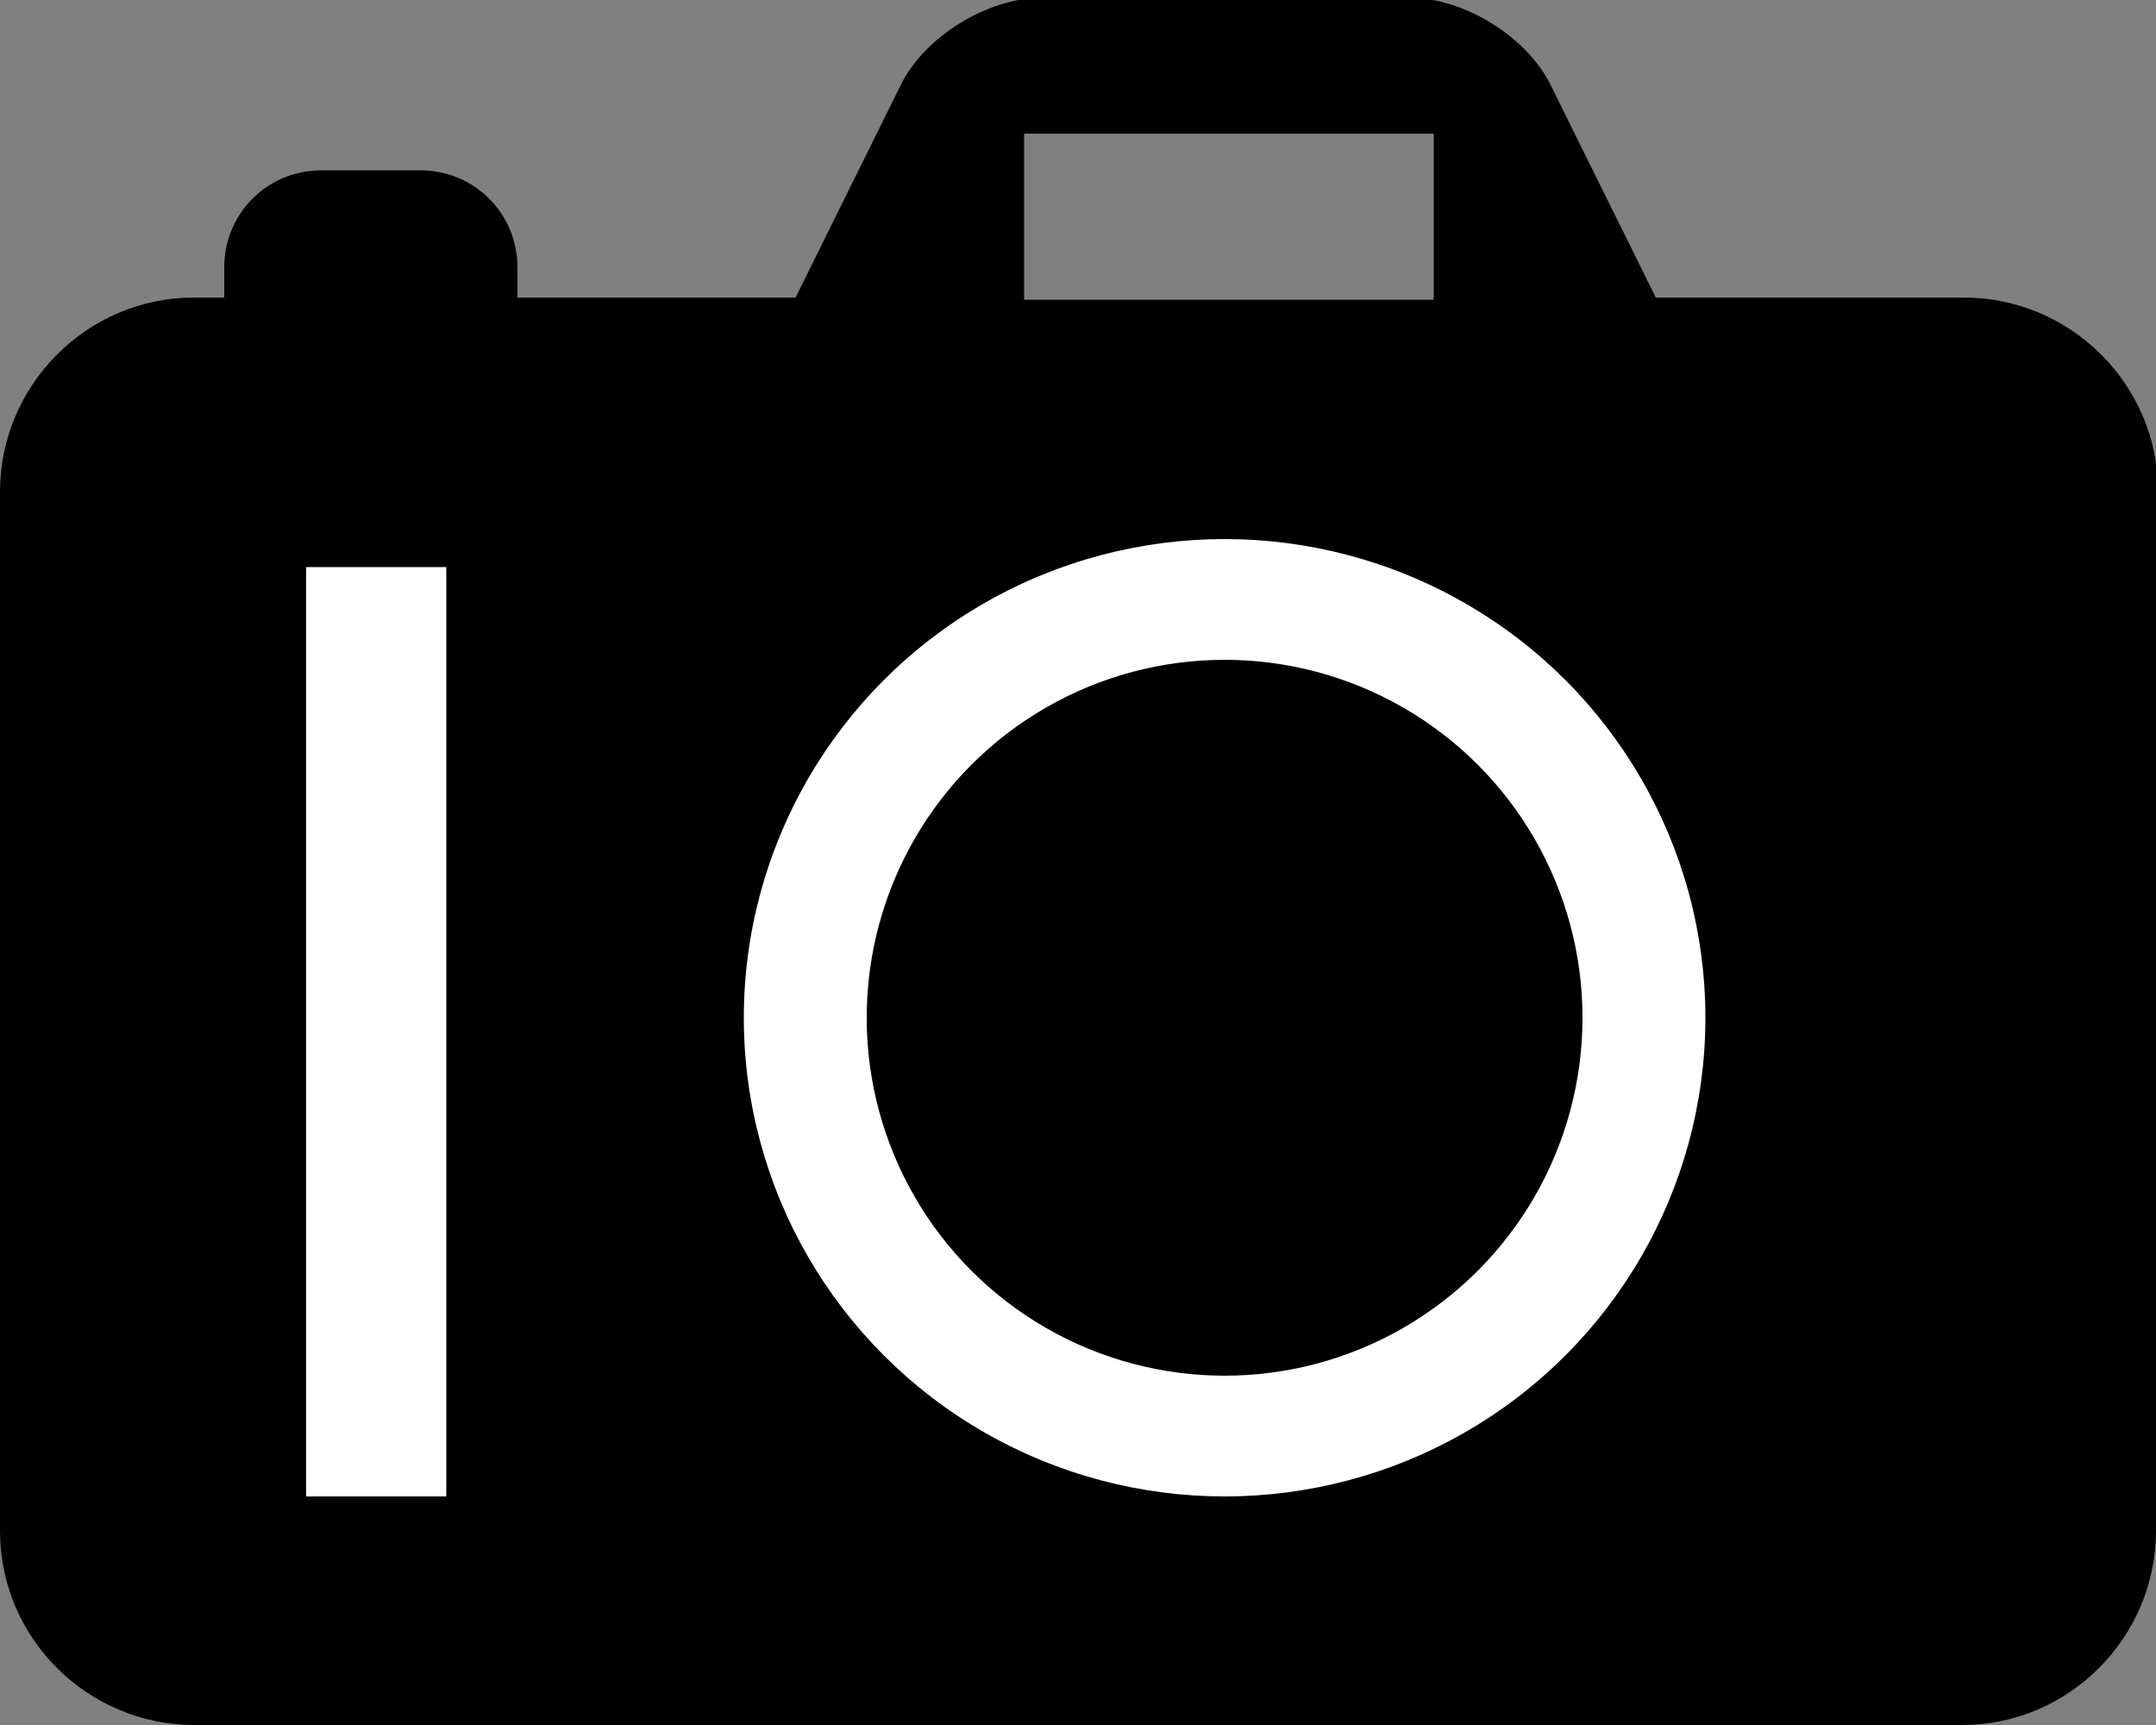 <?xml version="1.0" encoding="UTF-8"?>
<svg id="_レイヤー_2" data-name="レイヤー 2" xmlns="http://www.w3.org/2000/svg" version="1.1" viewBox="0 0 10 8">
  <rect x="0" y="0" width="10" height="8" fill="#808080" stroke="none"/>
  <defs>
    <style>
      .cls-1 {
        fill: #000;
      }

      .cls-1, .cls-2 {
        stroke-width: 0px;
      }

      .cls-2 {
        fill: #fff;
      }
    </style>
  </defs>
  <path class="cls-1" d="M10,2.28v4.82c0,.49-.4.9-.9.9H.9c-.49,0-.9-.4-.9-.9V2.28c0-.49.4-.9.9-.9h.14v-.14c0-.25.2-.45.45-.45h.46c.25,0,.45.2.45.45v.14h1.29l.49-.99c.11-.22.4-.4.65-.4h1.71c.25,0,.54.18.65.4l.49.99h1.43c.49,0,.9.4.9.9ZM6.65.62h-1.9v.77h1.9v-.77Z"/>
  <ellipse class="cls-2" cx="5.68" cy="4.72" rx="2.23" ry="2.22"/>
  <rect class="cls-2" x="1.42" y="2.63" width=".65" height="4.31"/>
  <circle class="cls-1" cx="5.68" cy="4.72" r="1.66"/>
</svg>